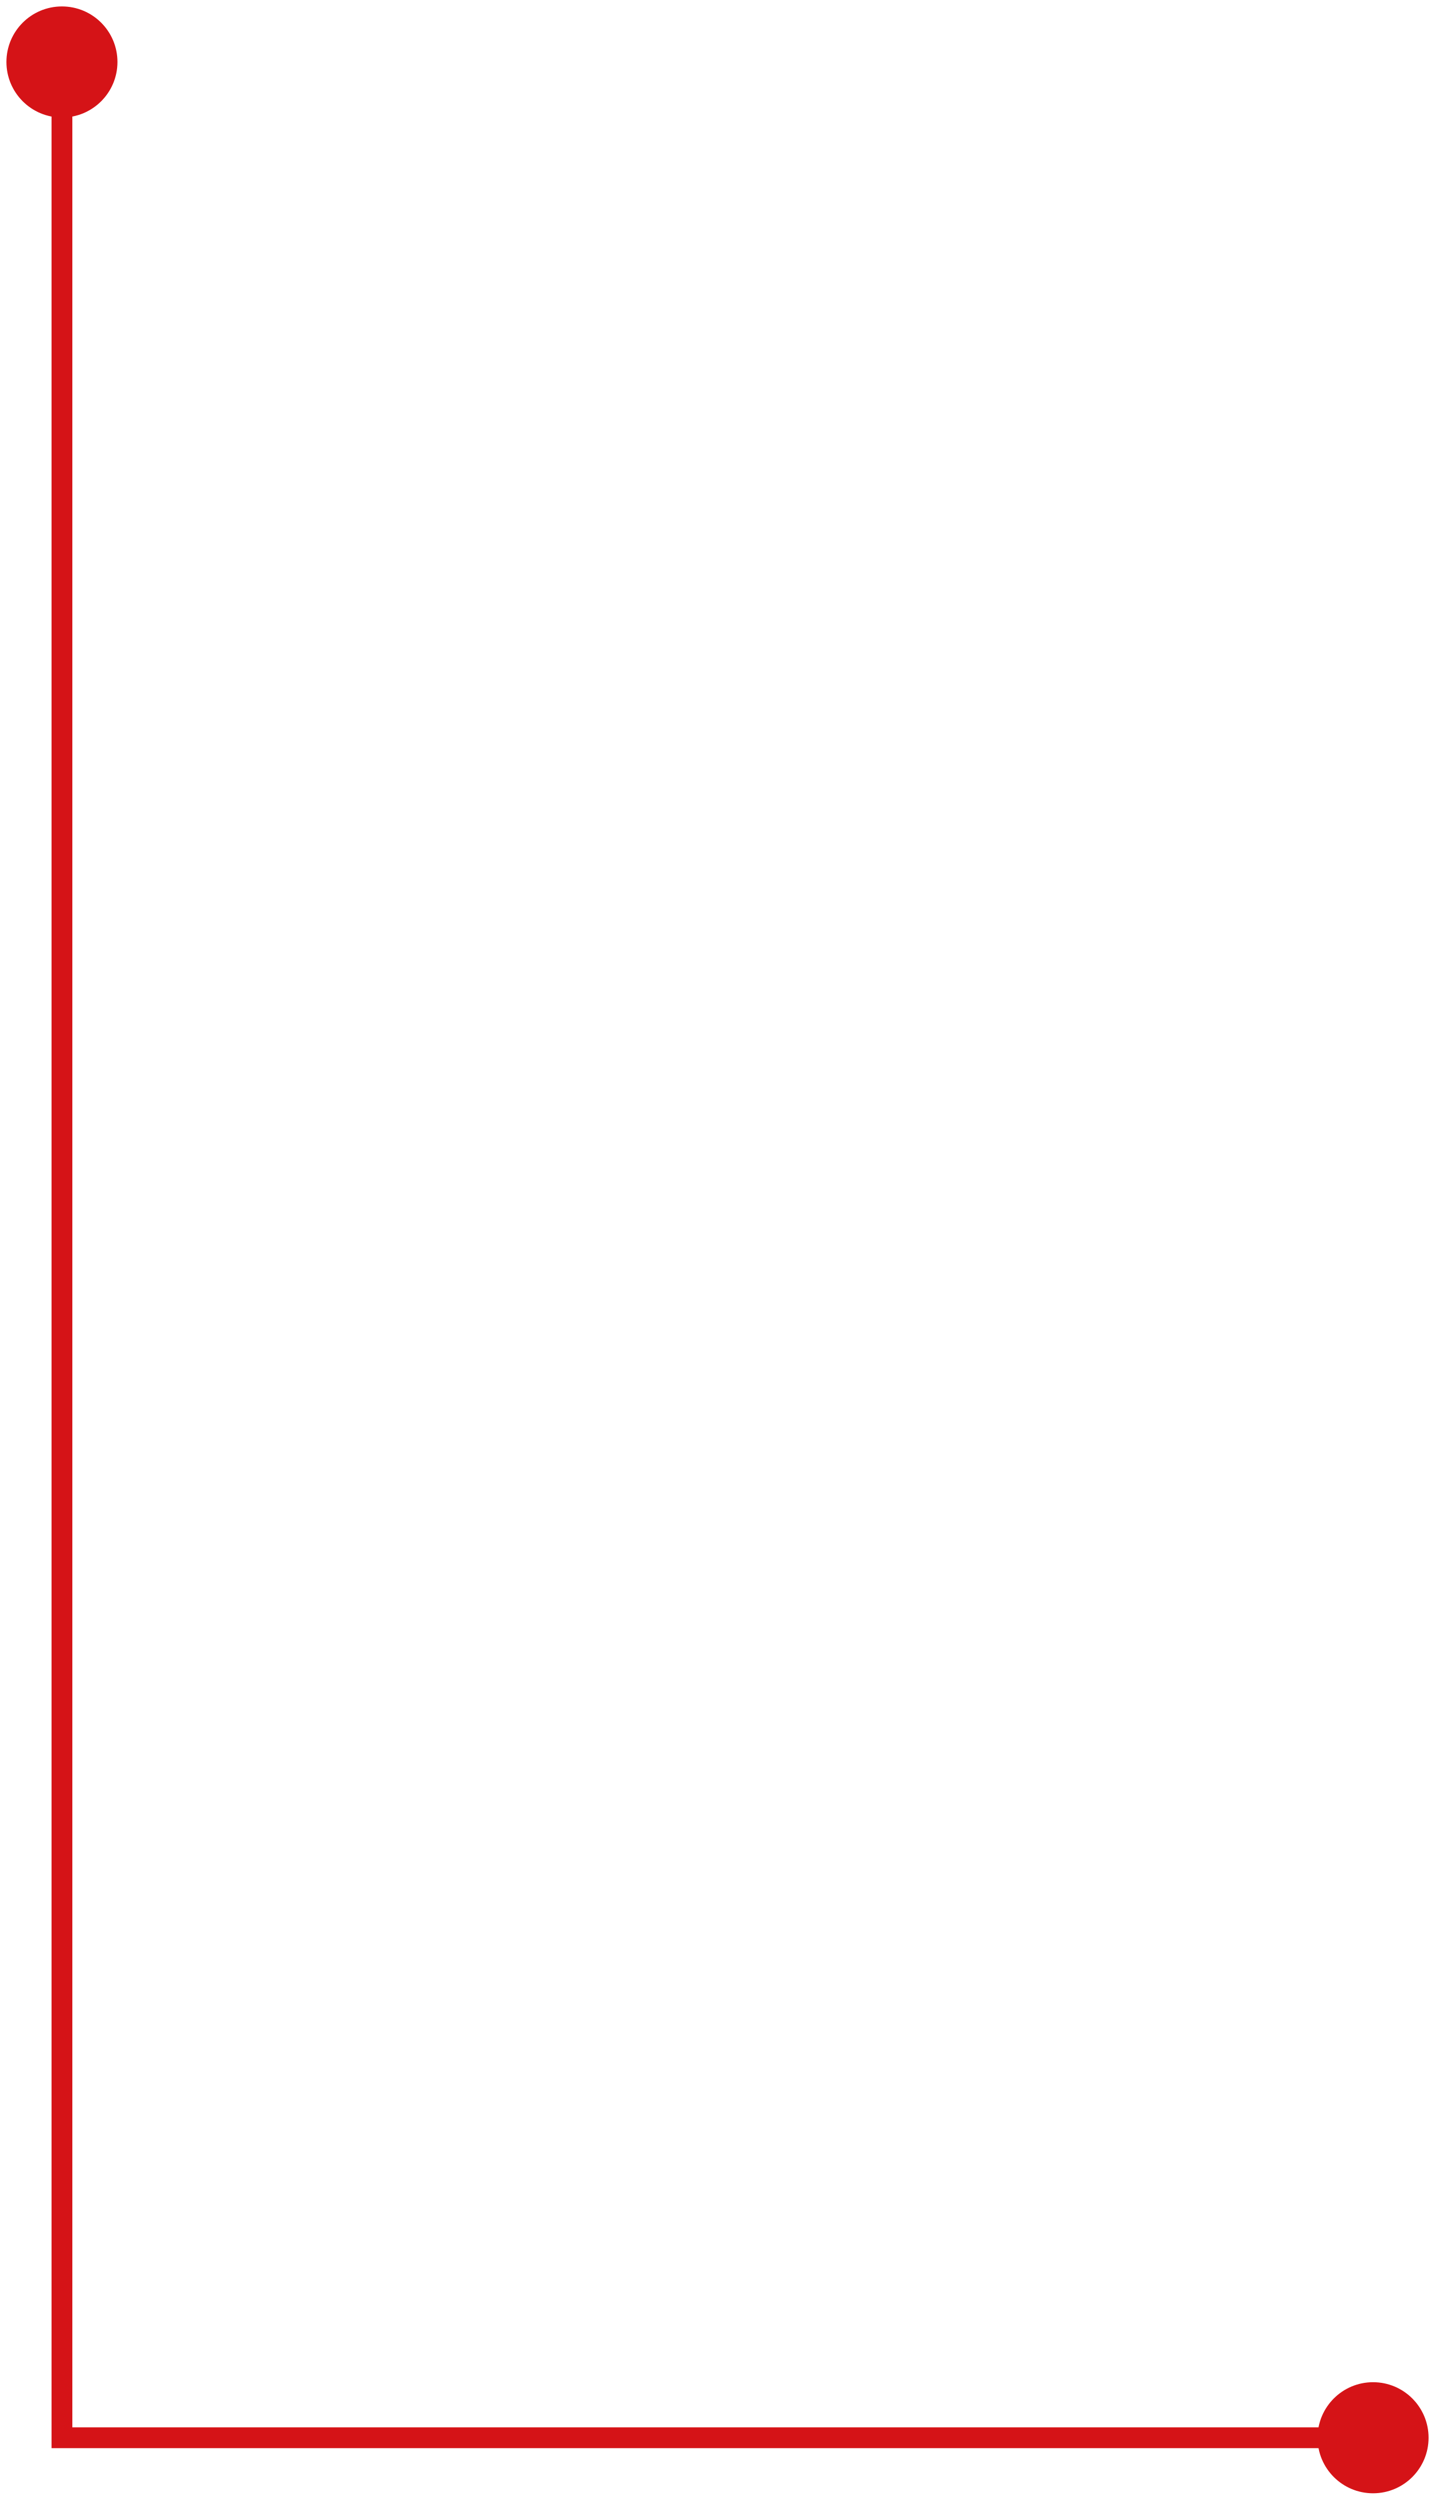 <?xml version="1.0" encoding="UTF-8"?> <svg xmlns="http://www.w3.org/2000/svg" width="139" height="242" viewBox="0 0 139 242" fill="none"><path d="M138.377 236C138.377 233.03 135.97 230.623 133 230.623C130.03 230.623 127.623 233.03 127.623 236C127.623 238.97 130.03 241.377 133 241.377C135.97 241.377 138.377 238.97 138.377 236ZM6 236H4.992V237.008H6V236ZM11.377 6C11.377 3.03 8.97 0.623 6 0.623C3.03 0.623 0.623 3.03 0.623 6C0.623 8.97 3.03 11.377 6 11.377C8.97 11.377 11.377 8.97 11.377 6ZM133 234.992H6V237.008H133V234.992ZM7.008 236V6H4.992V236H7.008Z" fill="#D51317"></path></svg> 
